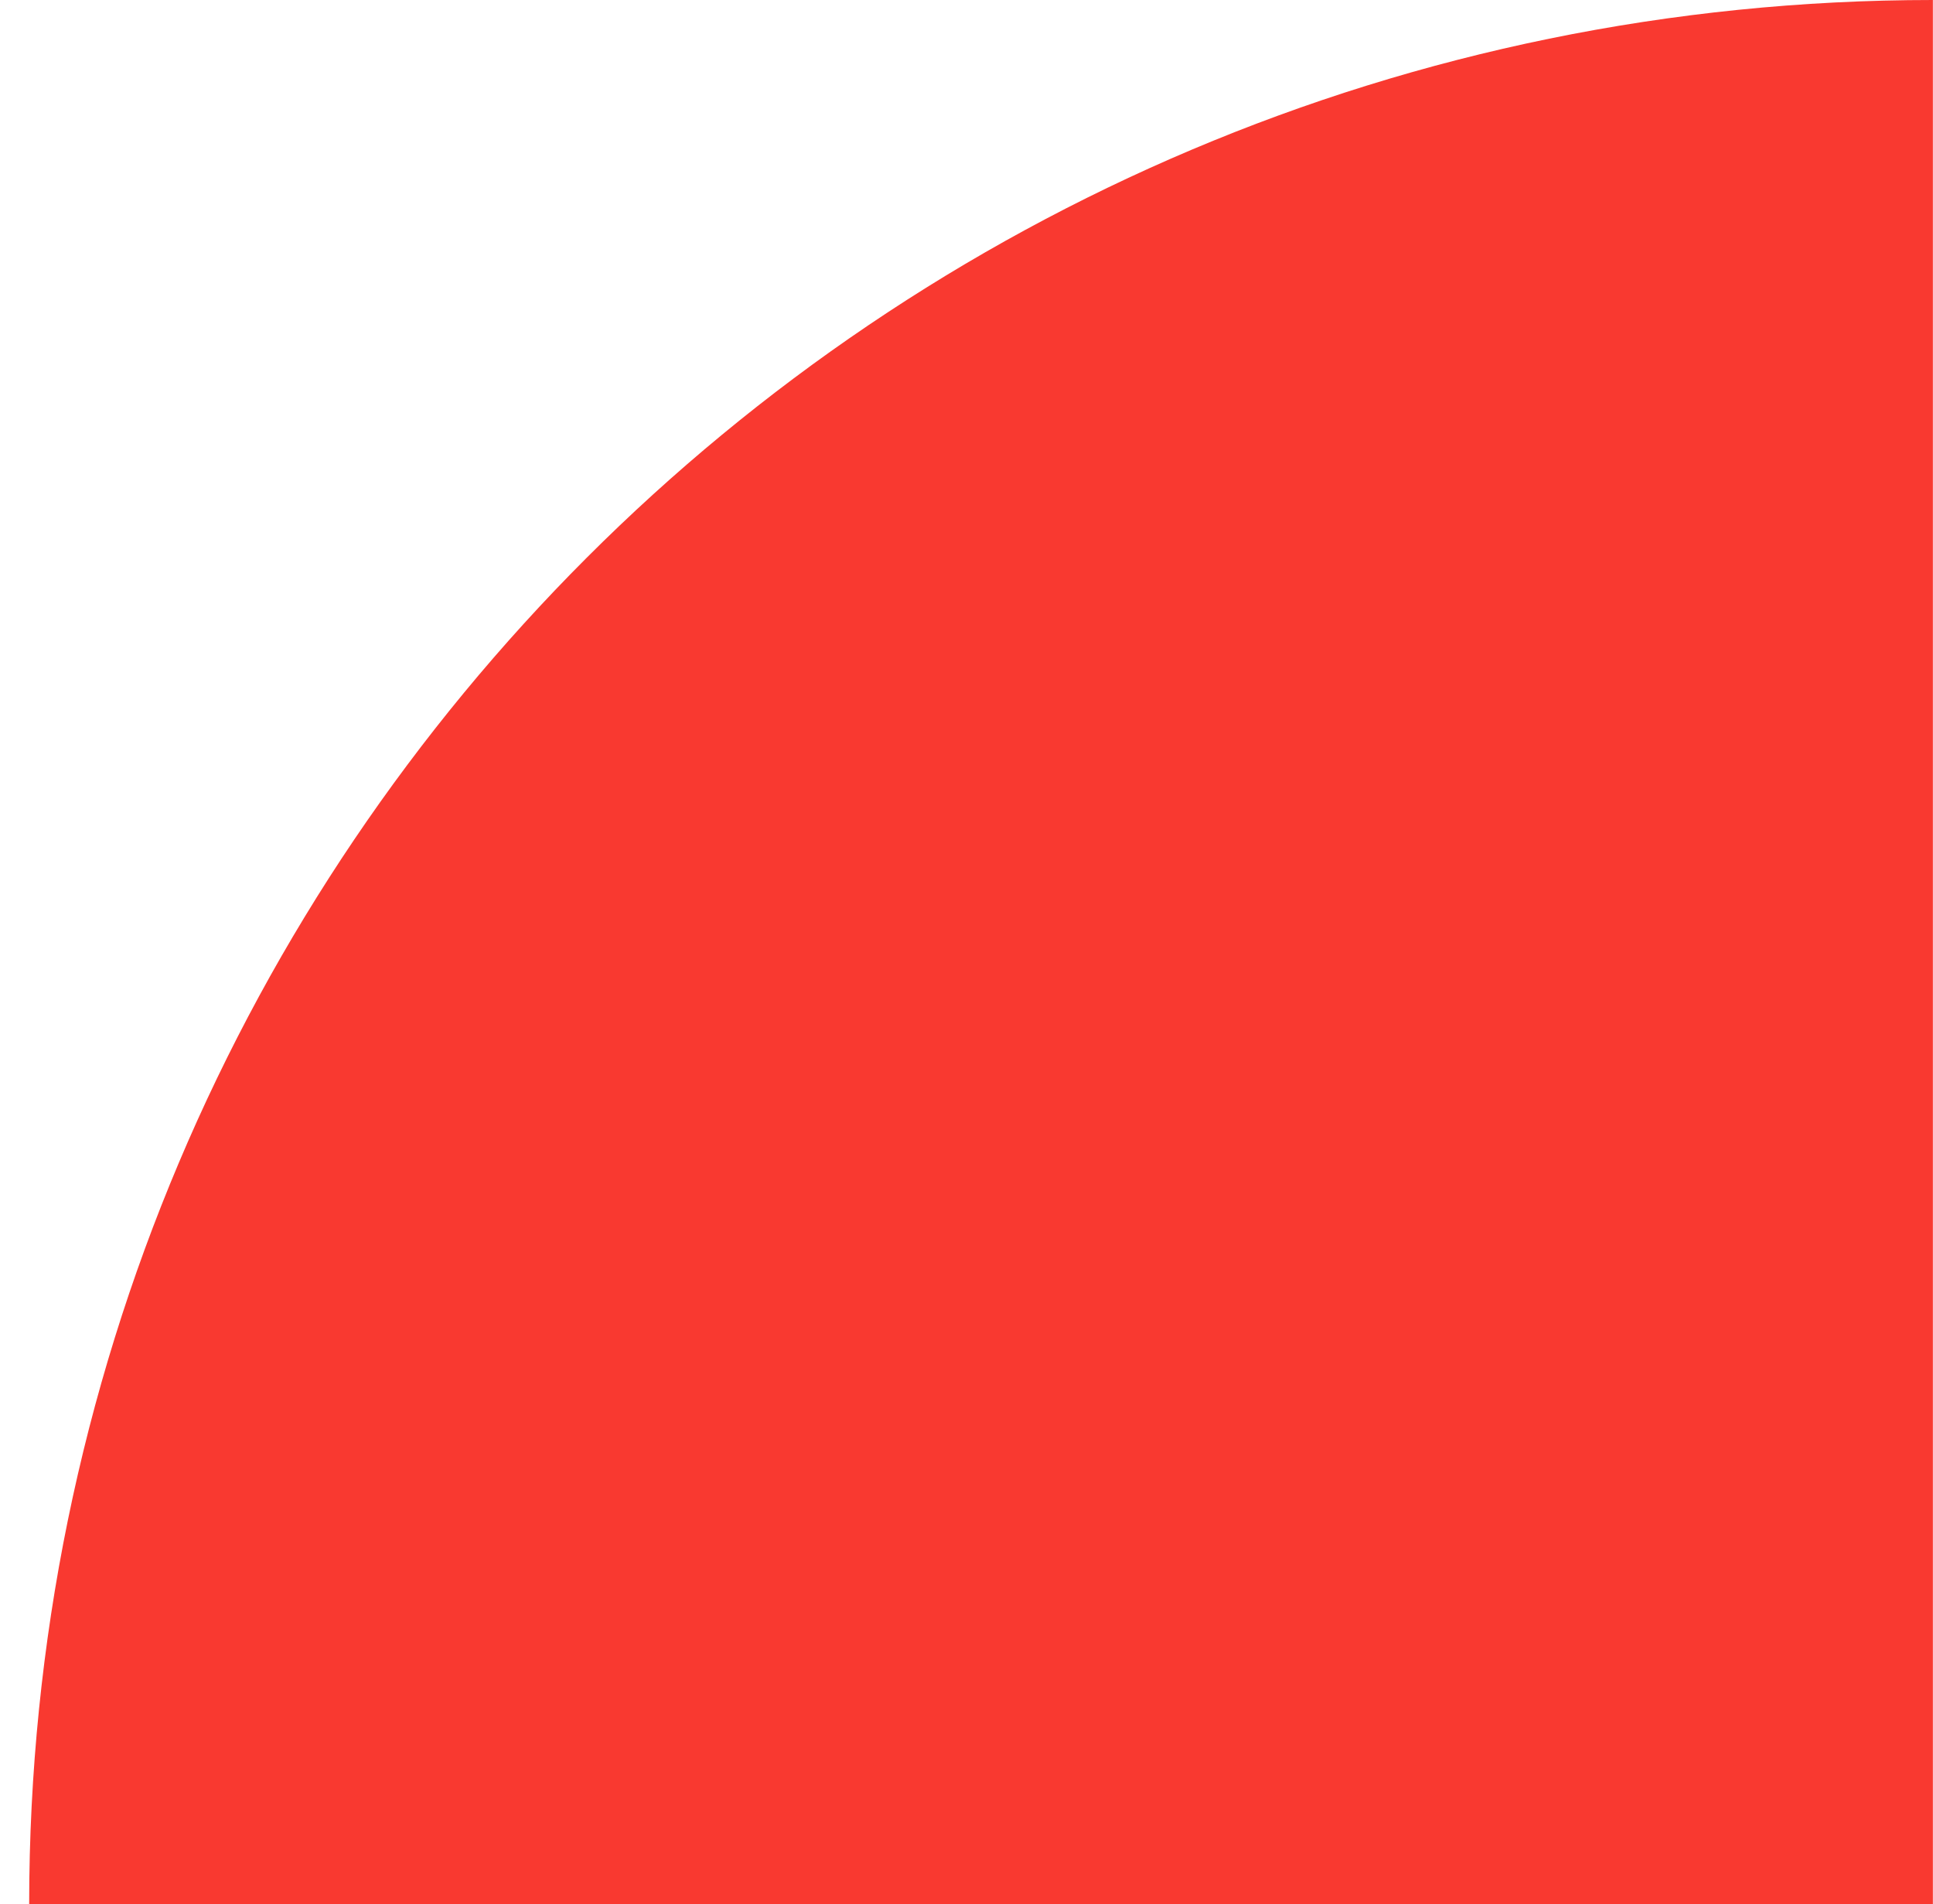 <?xml version="1.0" encoding="UTF-8"?> <svg xmlns="http://www.w3.org/2000/svg" width="66" height="65" viewBox="0 0 66 65" fill="none"> <path d="M0.996 64.999C0.996 29.101 30.097 0 65.996 0V0V64.999H0.996V64.999Z" fill="#F93930"></path> </svg> 
